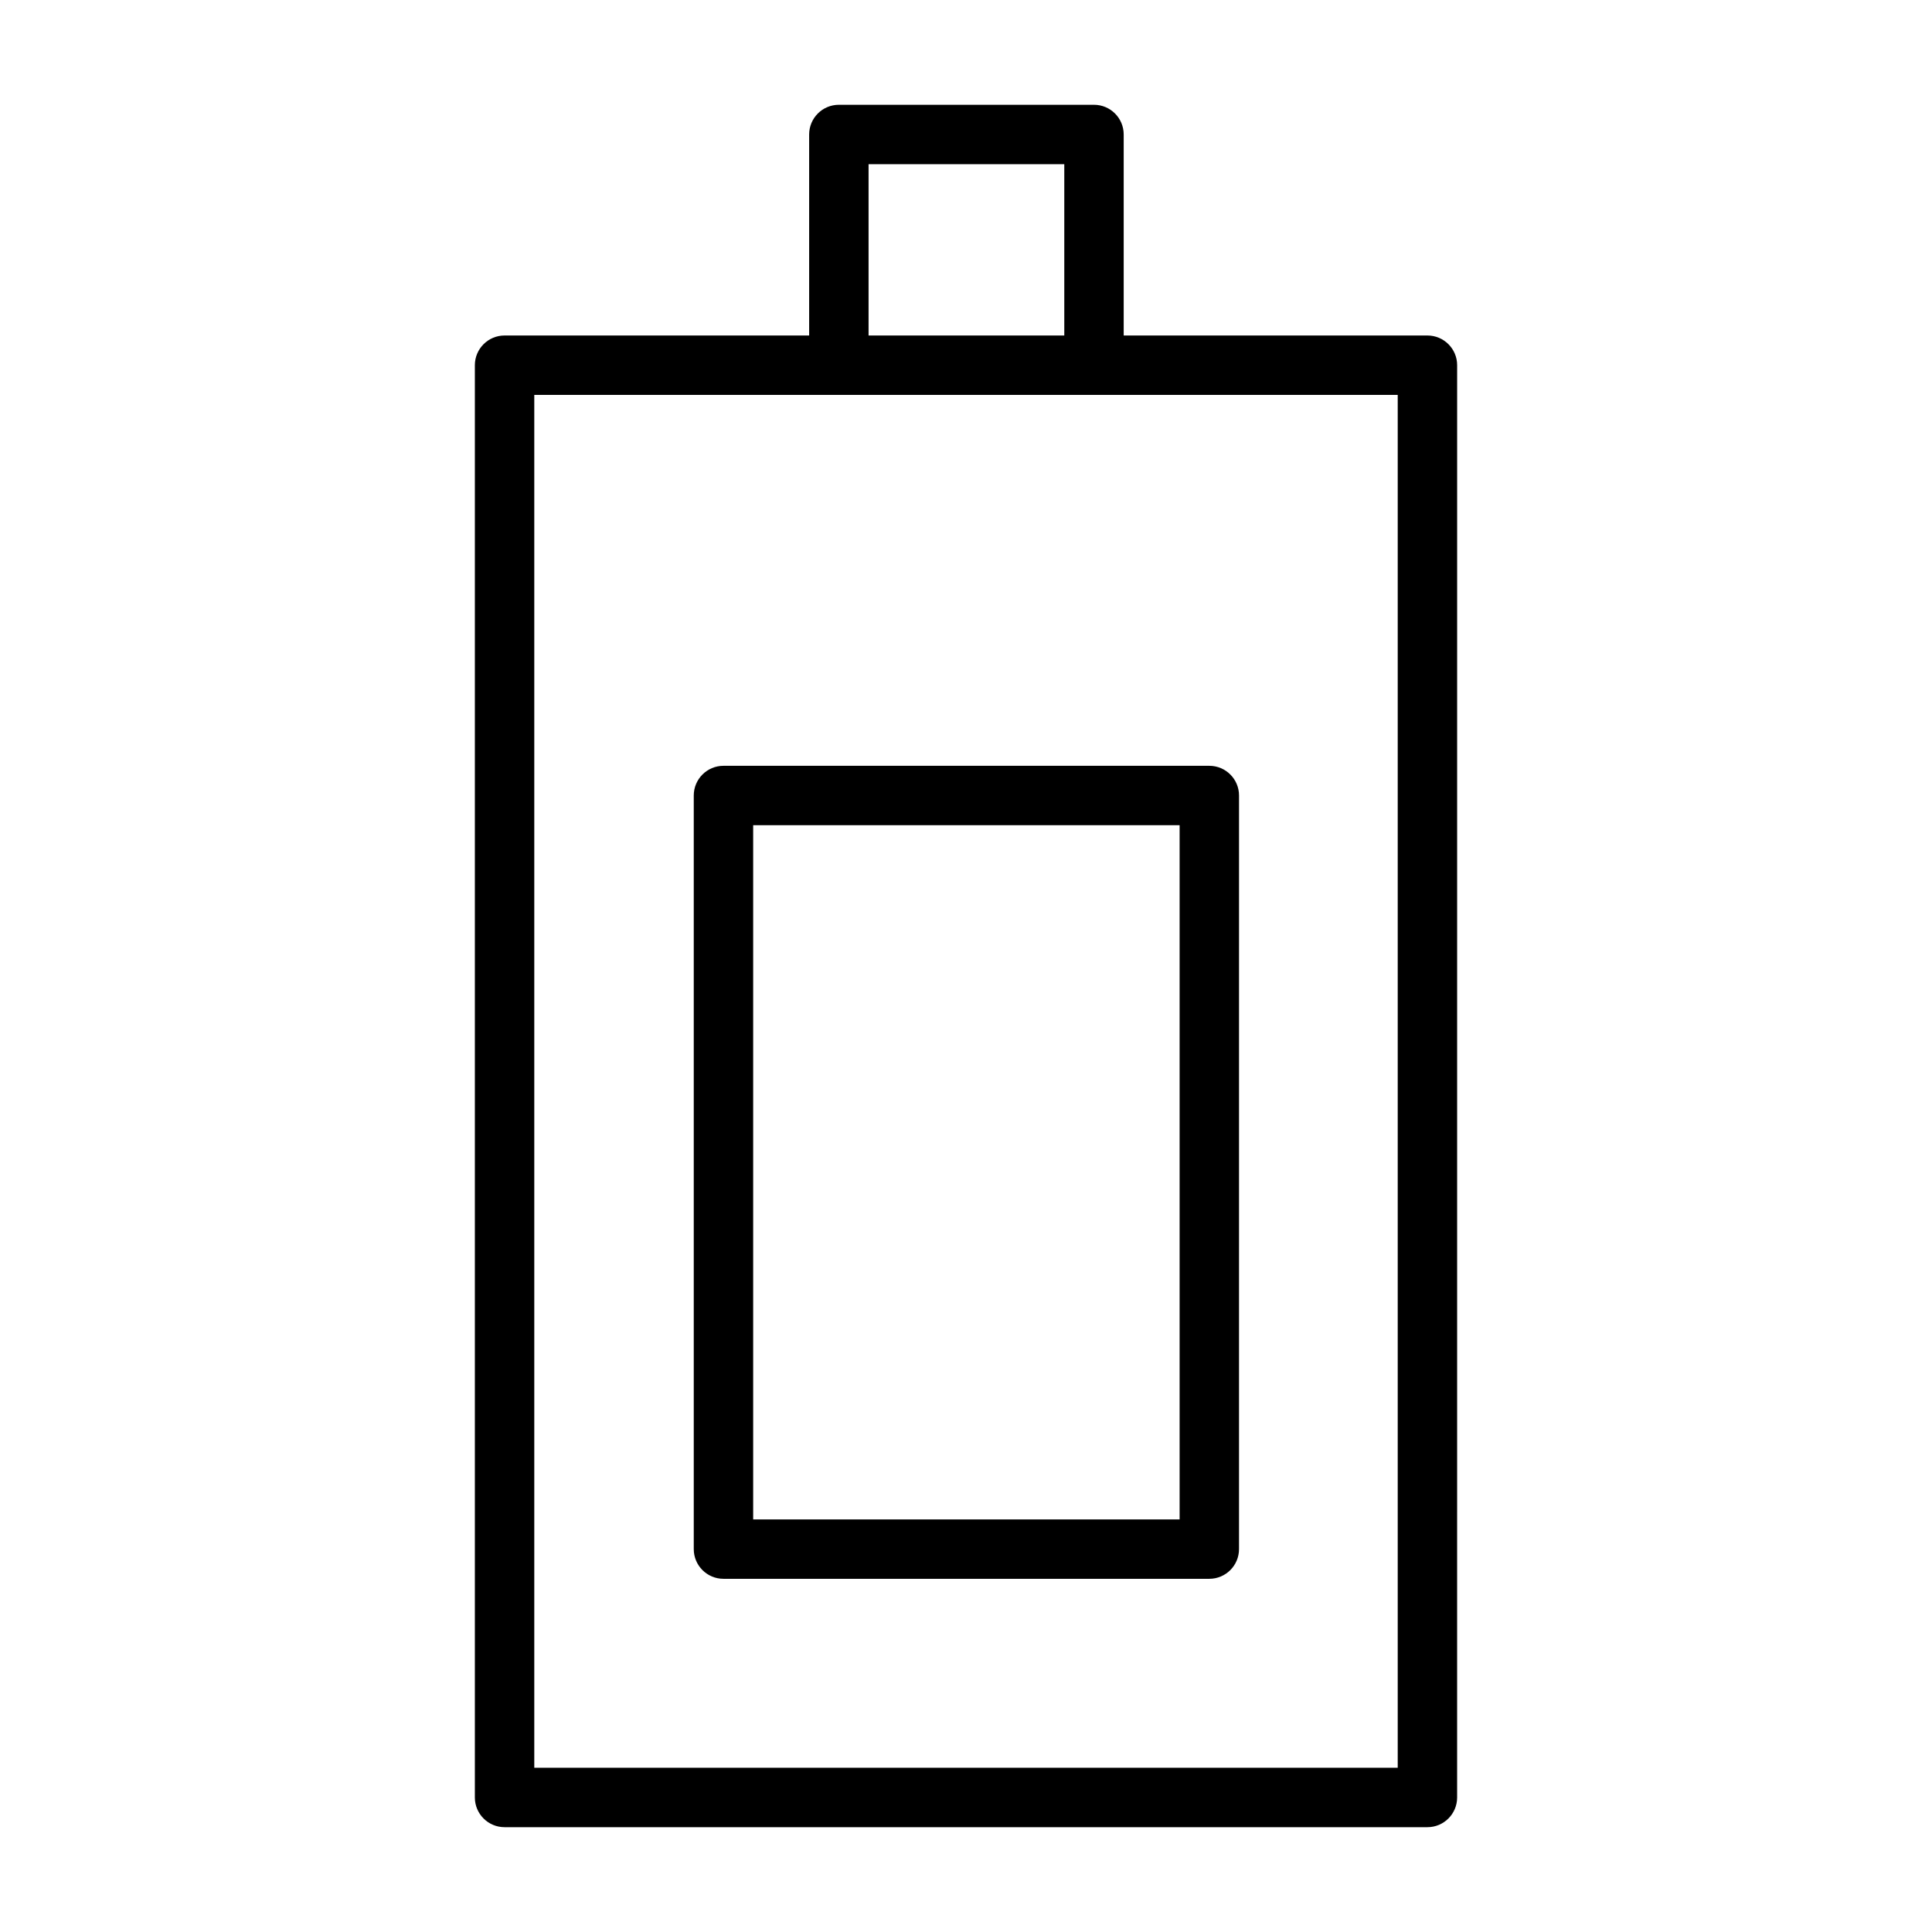 <?xml version="1.0" encoding="UTF-8"?>
<!-- Uploaded to: SVG Repo, www.svgrepo.com, Generator: SVG Repo Mixer Tools -->
<svg fill="#000000" width="800px" height="800px" version="1.1" viewBox="144 144 512 512" xmlns="http://www.w3.org/2000/svg">
 <g>
  <path d="m522.28 232.91h-80.488v-53.27c0-4.344-3.527-7.871-7.871-7.871h-67.617c-4.344 0-7.871 3.527-7.871 7.871v53.27h-80.719c-4.344 0-7.871 3.527-7.871 7.871v379.57c0 4.344 3.527 7.871 7.871 7.871h244.57c4.344 0 7.871-3.527 7.871-7.871l0.004-379.57c0-4.344-3.527-7.871-7.875-7.871zm-148.1-45.398h51.867v45.398h-51.867zm140.23 424.96h-228.82v-363.82h228.82z"/>
  <path d="m335.73 562.4h128.75c4.344 0 7.871-3.527 7.871-7.871l0.004-199.71c0-4.344-3.527-7.871-7.871-7.871h-128.76c-4.344 0-7.871 3.527-7.871 7.871v199.71c0 4.344 3.527 7.871 7.871 7.871zm7.871-199.71h113.01v183.97l-113.01 0.004z"/>
 </g>
</svg>